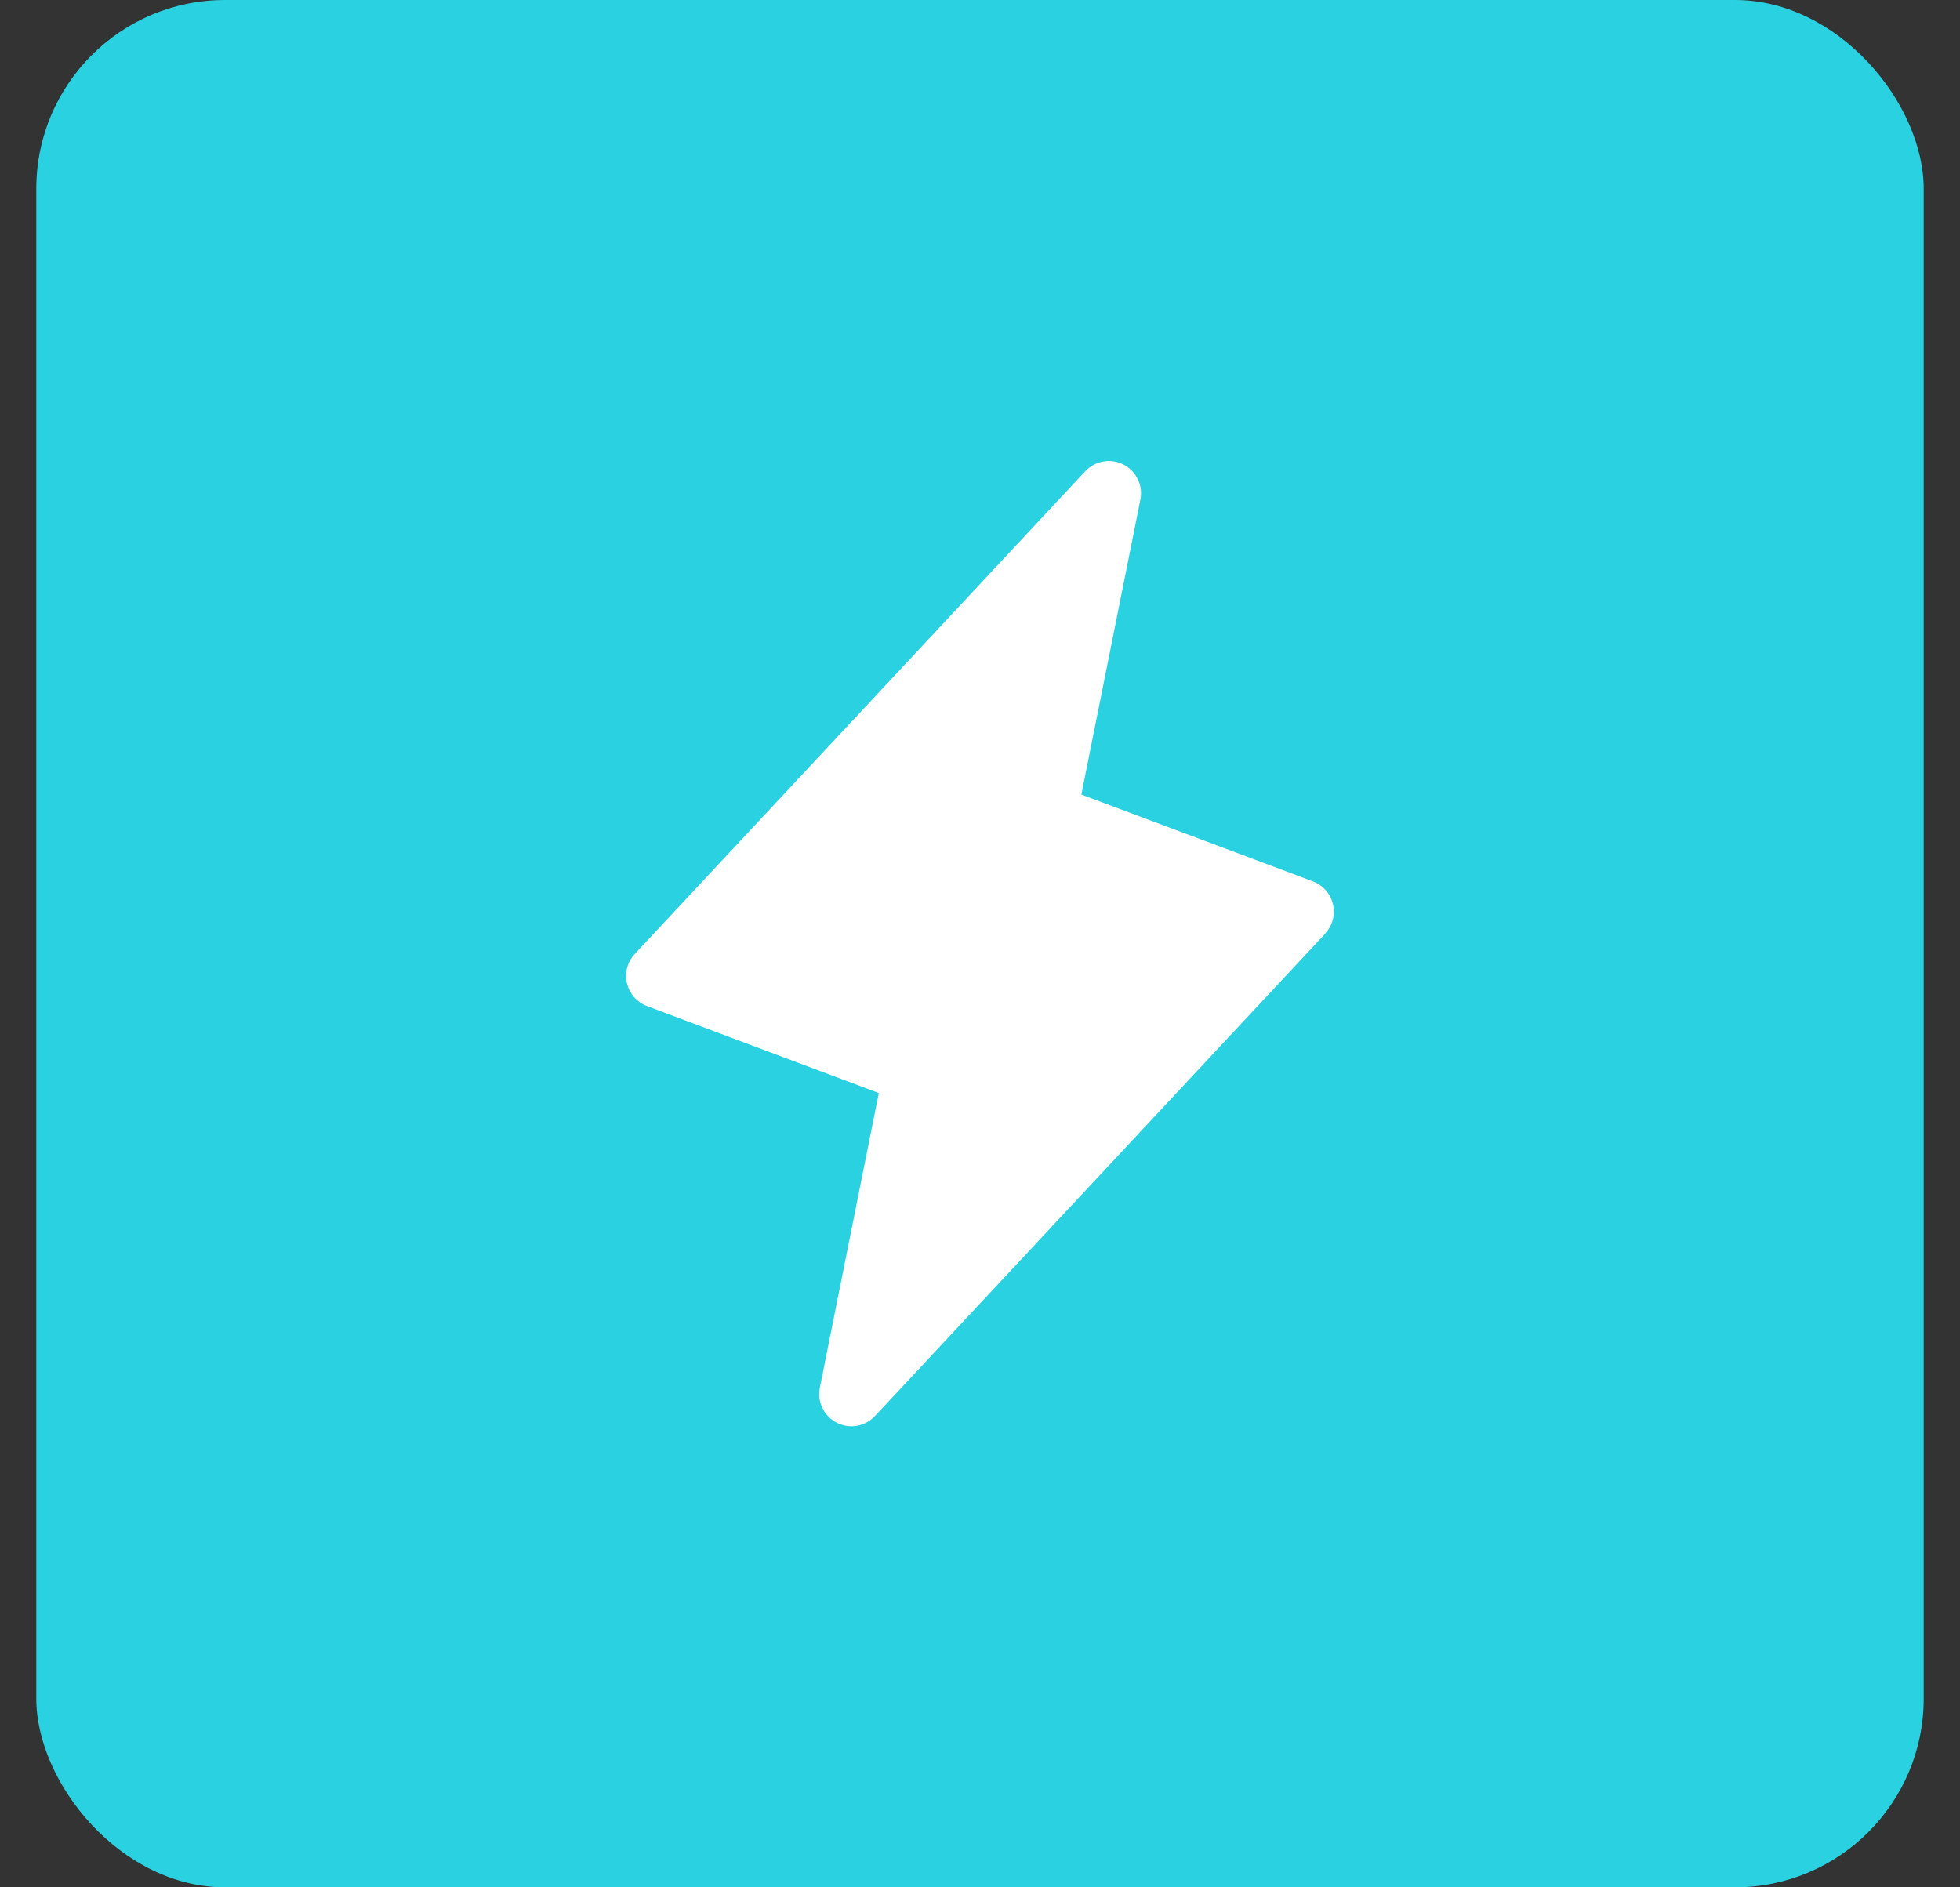 <svg width="27" height="26" viewBox="0 0 27 26" fill="none" xmlns="http://www.w3.org/2000/svg">
<rect x="0" y="0" width="27" height="26" fill="#333333" stroke="none"/>
<rect x="0.5" width="26" height="26" rx="2.6" fill="#2AD1E0"/>
<path d="M18.257 12.861L12.052 19.509C11.986 19.579 11.899 19.626 11.805 19.642C11.71 19.659 11.612 19.644 11.527 19.6C11.441 19.556 11.372 19.486 11.33 19.399C11.288 19.313 11.275 19.215 11.293 19.121L12.106 15.058L8.913 13.86C8.844 13.834 8.783 13.792 8.735 13.737C8.687 13.682 8.653 13.615 8.636 13.544C8.62 13.473 8.621 13.399 8.641 13.328C8.66 13.257 8.696 13.192 8.747 13.139L14.951 6.491C15.017 6.421 15.104 6.374 15.199 6.358C15.293 6.341 15.391 6.356 15.477 6.4C15.562 6.444 15.631 6.514 15.673 6.601C15.716 6.687 15.728 6.785 15.71 6.879L14.896 10.946L18.088 12.143C18.156 12.169 18.217 12.211 18.265 12.266C18.313 12.321 18.346 12.387 18.363 12.458C18.379 12.528 18.378 12.602 18.359 12.673C18.34 12.743 18.304 12.808 18.254 12.861H18.257Z" fill="white"/>
</svg>
